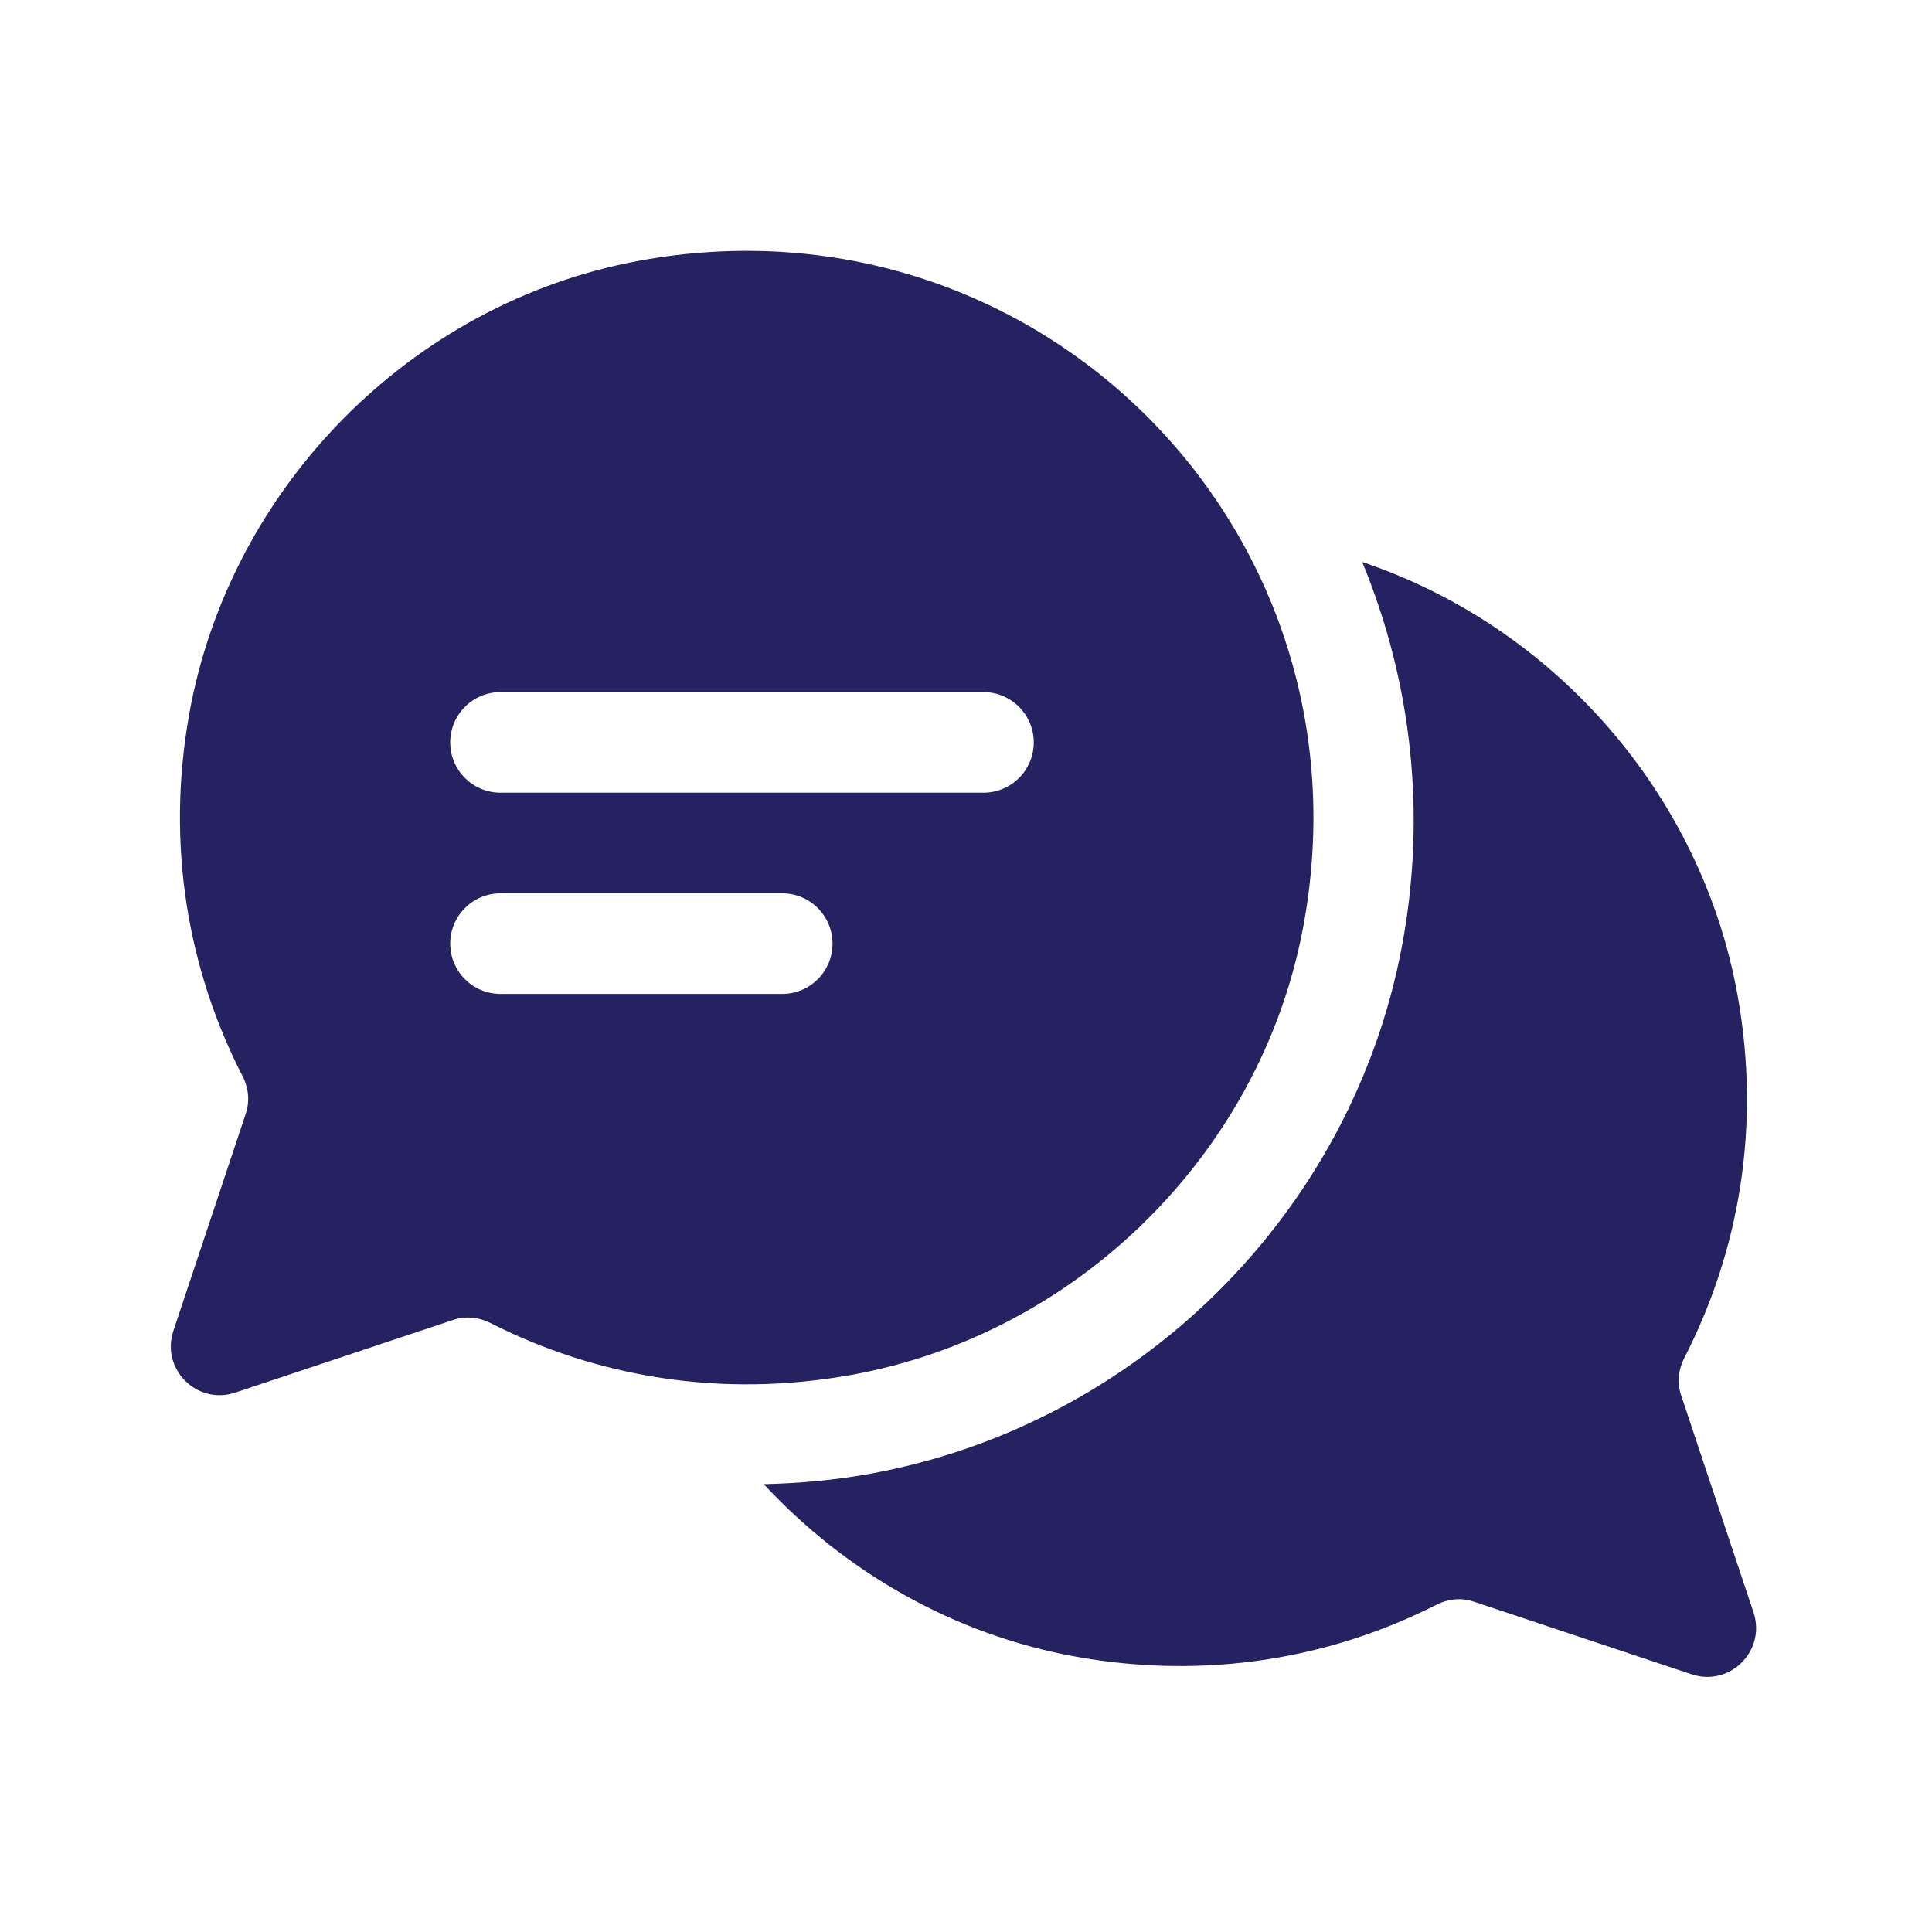 <?xml version="1.0" encoding="UTF-8" standalone="no"?>
<!DOCTYPE svg PUBLIC "-//W3C//DTD SVG 1.1//EN" "http://www.w3.org/Graphics/SVG/1.1/DTD/svg11.dtd">
<svg xmlns="http://www.w3.org/2000/svg" xmlns:xlink="http://www.w3.org/1999/xlink" xmlns:serif="http://www.serif.com/" width="1000px" height="1000px" viewBox="0 0 100 100" version="1.1" xml:space="preserve" style="fill-rule:evenodd;clip-rule:evenodd;stroke-linejoin:round;stroke-miterlimit:2;">
<style>
:root {
--color1: 38,33,96;
}
</style>    <g transform="matrix(1,0,0,1,-27.043,-27.043)">
        <g transform="matrix(2.083,0,0,2.083,-744.833,-603.167)">
            <path d="M414.133,342.618L412.333,337.219C412.23,336.911 412.264,336.58 412.413,336.291C413.765,333.664 414.324,330.561 413.738,327.291C412.841,322.278 409.17,318.112 404.409,316.514C405.637,319.481 406.012,322.781 405.398,326.053C404.151,332.705 398.825,337.979 392.145,339.177C391.28,339.332 390.407,339.407 389.54,339.429C391.568,341.618 394.276,343.174 397.297,343.716C400.547,344.299 403.636,343.756 406.255,342.424C406.543,342.278 406.872,342.245 407.178,342.347L412.597,344.154C413.546,344.47 414.449,343.567 414.133,342.618Z" style="fill:rgb(38,33,96);fill-rule:nonzero;"/>
        </g>
        <g transform="matrix(2.083,0,0,2.083,-744.833,-603.167)">
            <path d="M386.413,309.034C380.783,310.08 376.271,314.654 375.262,320.291C374.677,323.561 375.236,326.664 376.588,329.291C376.737,329.58 376.77,329.911 376.668,330.219L374.868,335.618C374.552,336.567 375.455,337.47 376.404,337.154L381.823,335.347C382.129,335.245 382.458,335.278 382.746,335.424C385.365,336.756 388.453,337.299 391.704,336.716C397.326,335.707 401.889,331.207 402.941,325.592C404.796,315.702 396.3,307.197 386.413,309.034ZM389.997,327.247L382.997,327.247C382.306,327.247 381.747,326.688 381.747,325.997C381.747,325.307 382.306,324.747 382.997,324.747L389.997,324.747C390.687,324.747 391.247,325.307 391.247,325.997C391.247,326.688 390.687,327.247 389.997,327.247ZM394.997,322.247L382.997,322.247C382.306,322.247 381.747,321.688 381.747,320.997C381.747,320.307 382.306,319.747 382.997,319.747L394.997,319.747C395.687,319.747 396.247,320.307 396.247,320.997C396.247,321.688 395.687,322.247 394.997,322.247Z" style="fill:rgb(38,33,96);fill-rule:nonzero;"/>
        </g>
    </g>
</svg>
<!-- SW dynamic icon -->
